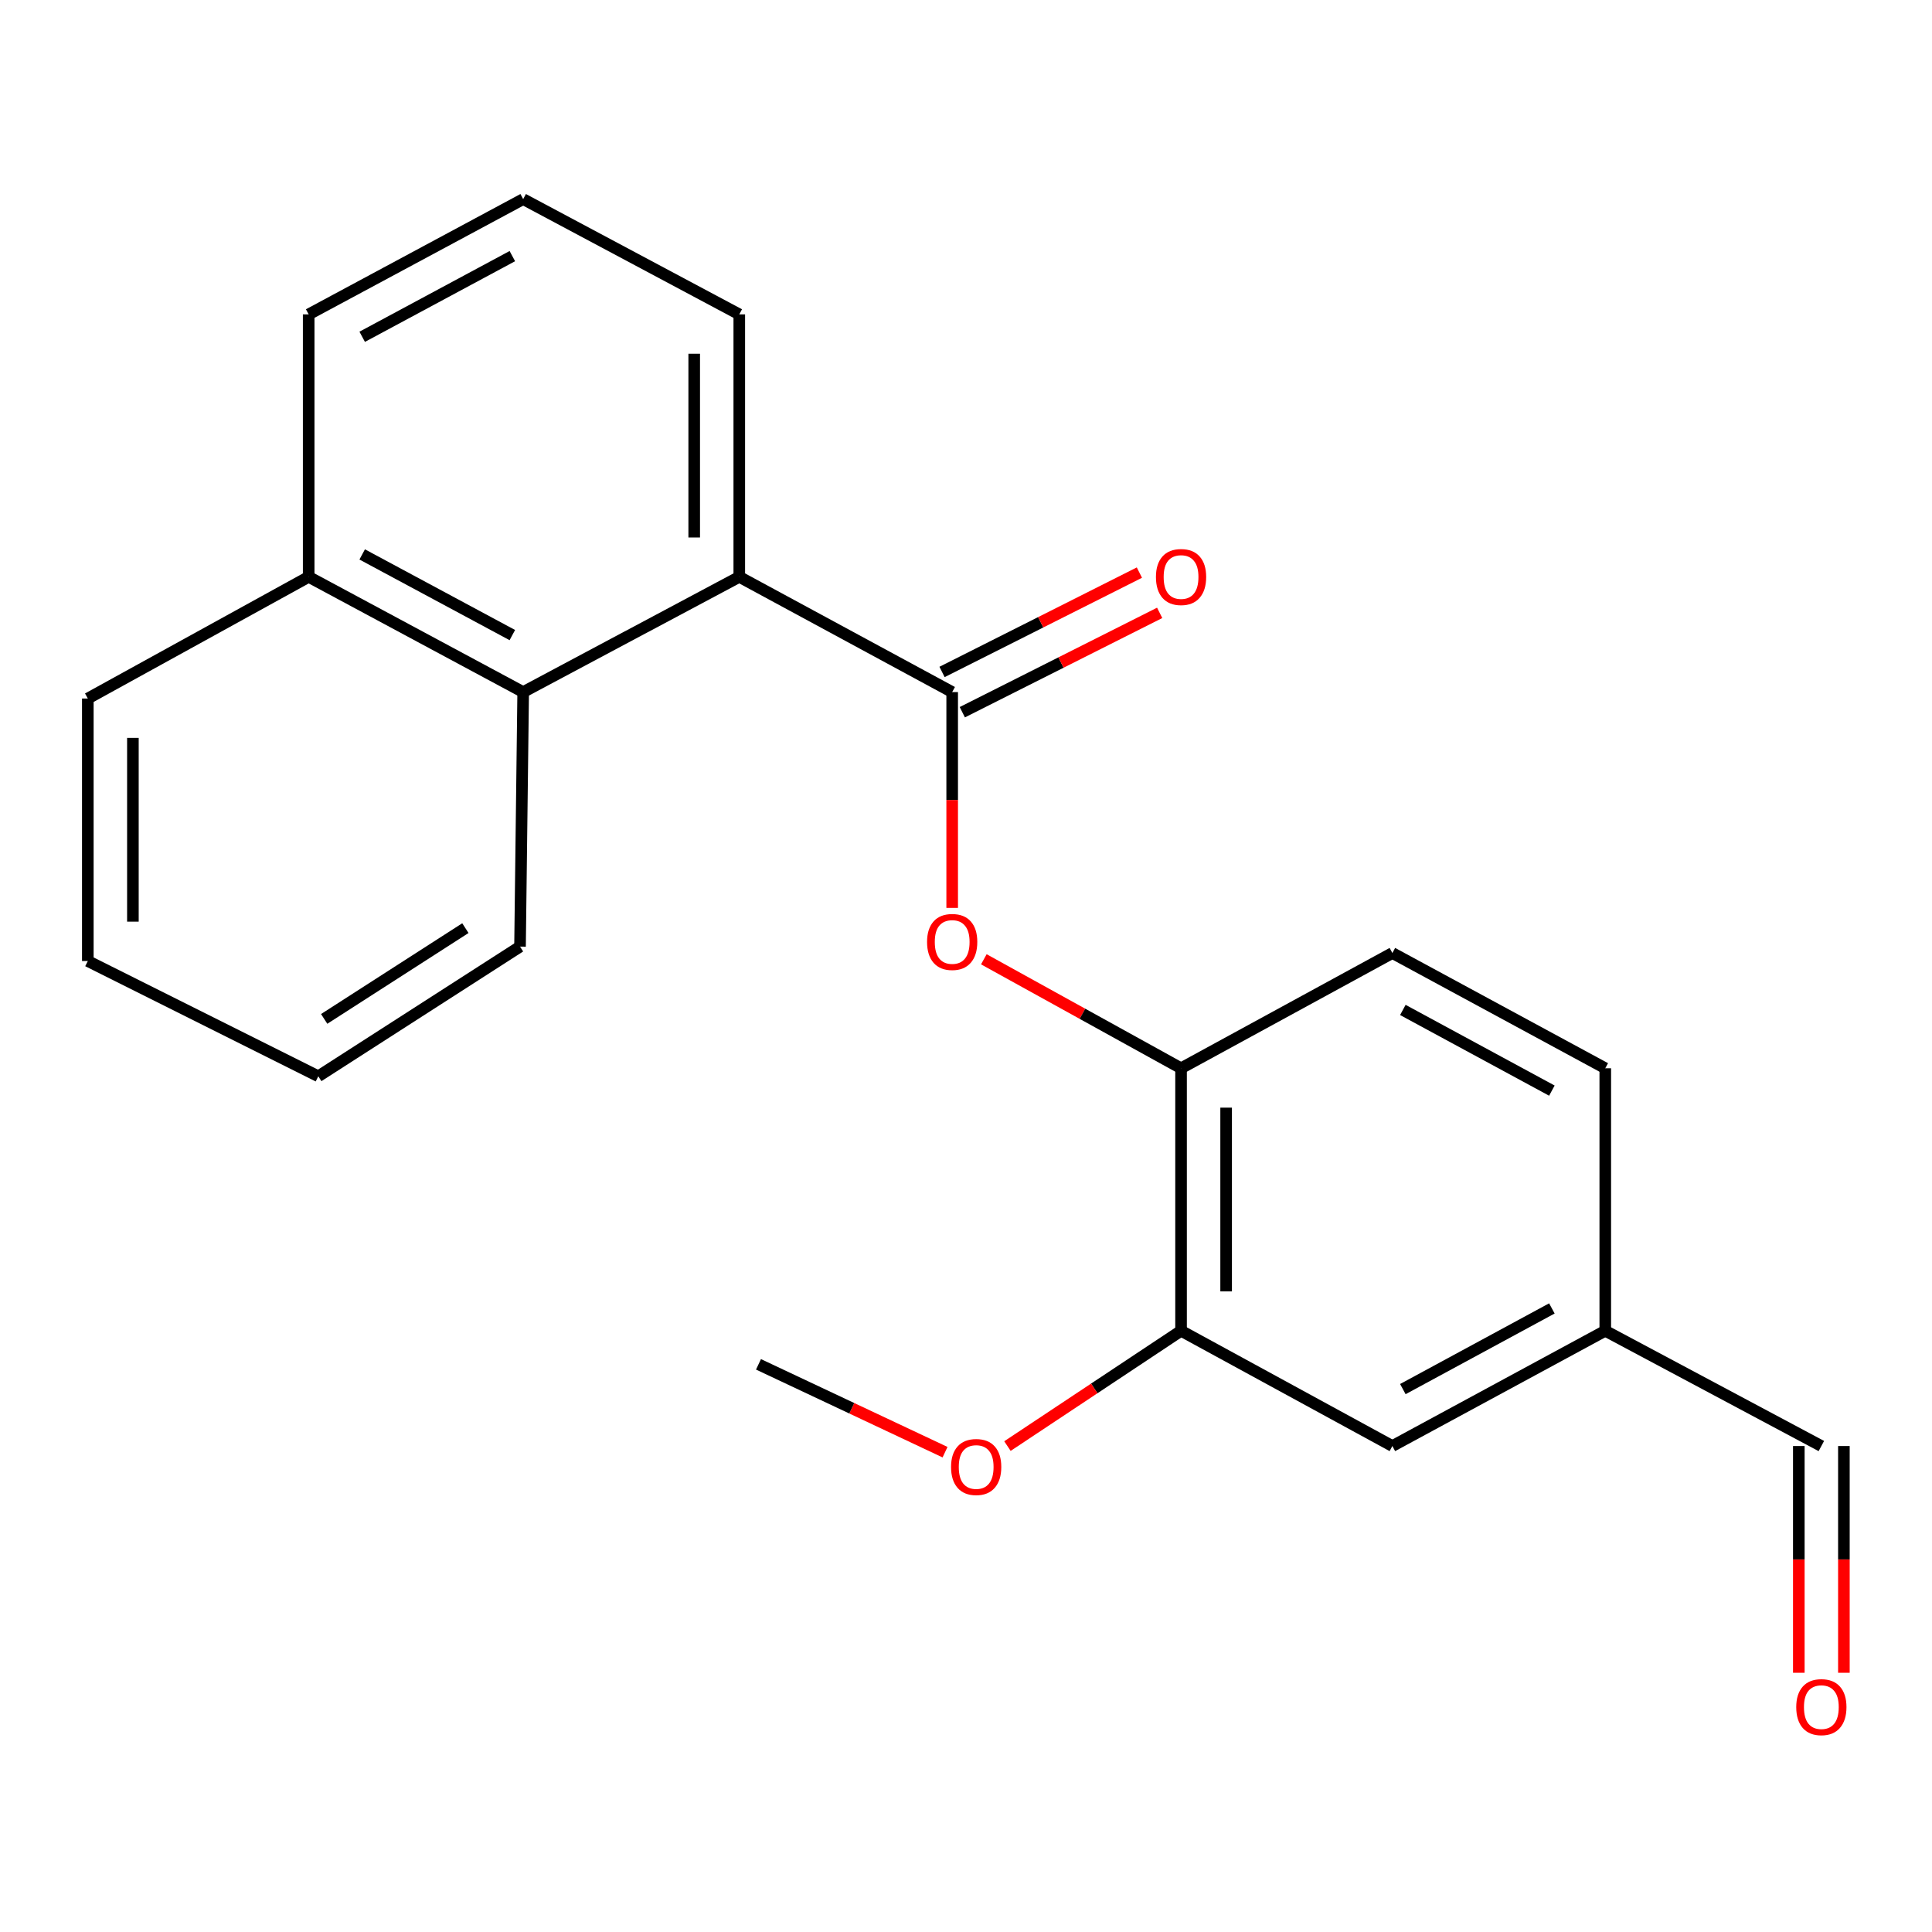 <?xml version='1.0' encoding='iso-8859-1'?>
<svg version='1.1' baseProfile='full'
              xmlns='http://www.w3.org/2000/svg'
                      xmlns:rdkit='http://www.rdkit.org/xml'
                      xmlns:xlink='http://www.w3.org/1999/xlink'
                  xml:space='preserve'
width='1000px' height='1000px' viewBox='0 0 1000 1000'>
<!-- END OF HEADER -->
<rect style='opacity:1.0;fill:#FFFFFF;stroke:none' width='1000' height='1000' x='0' y='0'> </rect>
<path class='bond-0' d='M 492.847,358.221 L 382.652,298.58' style='fill:none;fill-rule:evenodd;stroke:#000000;stroke-width:6px;stroke-linecap:butt;stroke-linejoin:miter;stroke-opacity:1' />
<path class='bond-1' d='M 492.847,358.221 L 492.847,414.071' style='fill:none;fill-rule:evenodd;stroke:#000000;stroke-width:6px;stroke-linecap:butt;stroke-linejoin:miter;stroke-opacity:1' />
<path class='bond-1' d='M 492.847,414.071 L 492.847,469.921' style='fill:none;fill-rule:evenodd;stroke:#FF0000;stroke-width:6px;stroke-linecap:butt;stroke-linejoin:miter;stroke-opacity:1' />
<path class='bond-5' d='M 498.094,368.642 L 549.168,342.928' style='fill:none;fill-rule:evenodd;stroke:#000000;stroke-width:6px;stroke-linecap:butt;stroke-linejoin:miter;stroke-opacity:1' />
<path class='bond-5' d='M 549.168,342.928 L 600.243,317.215' style='fill:none;fill-rule:evenodd;stroke:#FF0000;stroke-width:6px;stroke-linecap:butt;stroke-linejoin:miter;stroke-opacity:1' />
<path class='bond-5' d='M 487.601,347.801 L 538.676,322.087' style='fill:none;fill-rule:evenodd;stroke:#000000;stroke-width:6px;stroke-linecap:butt;stroke-linejoin:miter;stroke-opacity:1' />
<path class='bond-5' d='M 538.676,322.087 L 589.751,296.374' style='fill:none;fill-rule:evenodd;stroke:#FF0000;stroke-width:6px;stroke-linecap:butt;stroke-linejoin:miter;stroke-opacity:1' />
<path class='bond-2' d='M 382.652,298.58 L 270.797,358.221' style='fill:none;fill-rule:evenodd;stroke:#000000;stroke-width:6px;stroke-linecap:butt;stroke-linejoin:miter;stroke-opacity:1' />
<path class='bond-14' d='M 382.652,298.58 L 382.652,162.719' style='fill:none;fill-rule:evenodd;stroke:#000000;stroke-width:6px;stroke-linecap:butt;stroke-linejoin:miter;stroke-opacity:1' />
<path class='bond-14' d='M 359.319,278.201 L 359.319,183.098' style='fill:none;fill-rule:evenodd;stroke:#000000;stroke-width:6px;stroke-linecap:butt;stroke-linejoin:miter;stroke-opacity:1' />
<path class='bond-3' d='M 509.231,496.525 L 560.272,524.729' style='fill:none;fill-rule:evenodd;stroke:#FF0000;stroke-width:6px;stroke-linecap:butt;stroke-linejoin:miter;stroke-opacity:1' />
<path class='bond-3' d='M 560.272,524.729 L 611.313,552.933' style='fill:none;fill-rule:evenodd;stroke:#000000;stroke-width:6px;stroke-linecap:butt;stroke-linejoin:miter;stroke-opacity:1' />
<path class='bond-8' d='M 270.797,358.221 L 159.772,298.58' style='fill:none;fill-rule:evenodd;stroke:#000000;stroke-width:6px;stroke-linecap:butt;stroke-linejoin:miter;stroke-opacity:1' />
<path class='bond-8' d='M 265.185,328.72 L 187.468,286.971' style='fill:none;fill-rule:evenodd;stroke:#000000;stroke-width:6px;stroke-linecap:butt;stroke-linejoin:miter;stroke-opacity:1' />
<path class='bond-15' d='M 270.797,358.221 L 269.164,489.961' style='fill:none;fill-rule:evenodd;stroke:#000000;stroke-width:6px;stroke-linecap:butt;stroke-linejoin:miter;stroke-opacity:1' />
<path class='bond-4' d='M 611.313,552.933 L 611.313,688.808' style='fill:none;fill-rule:evenodd;stroke:#000000;stroke-width:6px;stroke-linecap:butt;stroke-linejoin:miter;stroke-opacity:1' />
<path class='bond-4' d='M 634.646,573.314 L 634.646,668.427' style='fill:none;fill-rule:evenodd;stroke:#000000;stroke-width:6px;stroke-linecap:butt;stroke-linejoin:miter;stroke-opacity:1' />
<path class='bond-7' d='M 611.313,552.933 L 720.692,493.279' style='fill:none;fill-rule:evenodd;stroke:#000000;stroke-width:6px;stroke-linecap:butt;stroke-linejoin:miter;stroke-opacity:1' />
<path class='bond-6' d='M 611.313,688.808 L 720.692,748.462' style='fill:none;fill-rule:evenodd;stroke:#000000;stroke-width:6px;stroke-linecap:butt;stroke-linejoin:miter;stroke-opacity:1' />
<path class='bond-13' d='M 611.313,688.808 L 566.381,718.647' style='fill:none;fill-rule:evenodd;stroke:#000000;stroke-width:6px;stroke-linecap:butt;stroke-linejoin:miter;stroke-opacity:1' />
<path class='bond-13' d='M 566.381,718.647 L 521.448,748.487' style='fill:none;fill-rule:evenodd;stroke:#FF0000;stroke-width:6px;stroke-linecap:butt;stroke-linejoin:miter;stroke-opacity:1' />
<path class='bond-23' d='M 720.692,748.462 L 830.887,688.808' style='fill:none;fill-rule:evenodd;stroke:#000000;stroke-width:6px;stroke-linecap:butt;stroke-linejoin:miter;stroke-opacity:1' />
<path class='bond-23' d='M 726.113,718.995 L 803.25,677.237' style='fill:none;fill-rule:evenodd;stroke:#000000;stroke-width:6px;stroke-linecap:butt;stroke-linejoin:miter;stroke-opacity:1' />
<path class='bond-12' d='M 720.692,493.279 L 830.887,552.933' style='fill:none;fill-rule:evenodd;stroke:#000000;stroke-width:6px;stroke-linecap:butt;stroke-linejoin:miter;stroke-opacity:1' />
<path class='bond-12' d='M 726.113,522.746 L 803.25,564.504' style='fill:none;fill-rule:evenodd;stroke:#000000;stroke-width:6px;stroke-linecap:butt;stroke-linejoin:miter;stroke-opacity:1' />
<path class='bond-18' d='M 159.772,298.58 L 45.455,361.553' style='fill:none;fill-rule:evenodd;stroke:#000000;stroke-width:6px;stroke-linecap:butt;stroke-linejoin:miter;stroke-opacity:1' />
<path class='bond-22' d='M 159.772,298.58 L 159.772,162.719' style='fill:none;fill-rule:evenodd;stroke:#000000;stroke-width:6px;stroke-linecap:butt;stroke-linejoin:miter;stroke-opacity:1' />
<path class='bond-9' d='M 954.396,865.823 L 954.396,807.143' style='fill:none;fill-rule:evenodd;stroke:#FF0000;stroke-width:6px;stroke-linecap:butt;stroke-linejoin:miter;stroke-opacity:1' />
<path class='bond-9' d='M 954.396,807.143 L 954.396,748.462' style='fill:none;fill-rule:evenodd;stroke:#000000;stroke-width:6px;stroke-linecap:butt;stroke-linejoin:miter;stroke-opacity:1' />
<path class='bond-9' d='M 931.063,865.823 L 931.063,807.143' style='fill:none;fill-rule:evenodd;stroke:#FF0000;stroke-width:6px;stroke-linecap:butt;stroke-linejoin:miter;stroke-opacity:1' />
<path class='bond-9' d='M 931.063,807.143 L 931.063,748.462' style='fill:none;fill-rule:evenodd;stroke:#000000;stroke-width:6px;stroke-linecap:butt;stroke-linejoin:miter;stroke-opacity:1' />
<path class='bond-10' d='M 830.887,688.808 L 830.887,552.933' style='fill:none;fill-rule:evenodd;stroke:#000000;stroke-width:6px;stroke-linecap:butt;stroke-linejoin:miter;stroke-opacity:1' />
<path class='bond-11' d='M 830.887,688.808 L 942.729,748.462' style='fill:none;fill-rule:evenodd;stroke:#000000;stroke-width:6px;stroke-linecap:butt;stroke-linejoin:miter;stroke-opacity:1' />
<path class='bond-19' d='M 489.152,751.646 L 440.873,728.912' style='fill:none;fill-rule:evenodd;stroke:#FF0000;stroke-width:6px;stroke-linecap:butt;stroke-linejoin:miter;stroke-opacity:1' />
<path class='bond-19' d='M 440.873,728.912 L 392.594,706.178' style='fill:none;fill-rule:evenodd;stroke:#000000;stroke-width:6px;stroke-linecap:butt;stroke-linejoin:miter;stroke-opacity:1' />
<path class='bond-16' d='M 382.652,162.719 L 270.797,103.064' style='fill:none;fill-rule:evenodd;stroke:#000000;stroke-width:6px;stroke-linecap:butt;stroke-linejoin:miter;stroke-opacity:1' />
<path class='bond-20' d='M 269.164,489.961 L 164.75,557.081' style='fill:none;fill-rule:evenodd;stroke:#000000;stroke-width:6px;stroke-linecap:butt;stroke-linejoin:miter;stroke-opacity:1' />
<path class='bond-20' d='M 240.885,480.401 L 167.795,527.386' style='fill:none;fill-rule:evenodd;stroke:#000000;stroke-width:6px;stroke-linecap:butt;stroke-linejoin:miter;stroke-opacity:1' />
<path class='bond-17' d='M 270.797,103.064 L 159.772,162.719' style='fill:none;fill-rule:evenodd;stroke:#000000;stroke-width:6px;stroke-linecap:butt;stroke-linejoin:miter;stroke-opacity:1' />
<path class='bond-17' d='M 265.187,132.566 L 187.47,174.324' style='fill:none;fill-rule:evenodd;stroke:#000000;stroke-width:6px;stroke-linecap:butt;stroke-linejoin:miter;stroke-opacity:1' />
<path class='bond-24' d='M 45.455,361.553 L 45.455,497.427' style='fill:none;fill-rule:evenodd;stroke:#000000;stroke-width:6px;stroke-linecap:butt;stroke-linejoin:miter;stroke-opacity:1' />
<path class='bond-24' d='M 68.787,381.934 L 68.787,477.046' style='fill:none;fill-rule:evenodd;stroke:#000000;stroke-width:6px;stroke-linecap:butt;stroke-linejoin:miter;stroke-opacity:1' />
<path class='bond-21' d='M 164.75,557.081 L 45.455,497.427' style='fill:none;fill-rule:evenodd;stroke:#000000;stroke-width:6px;stroke-linecap:butt;stroke-linejoin:miter;stroke-opacity:1' />
<path  class='atom-2' d='M 479.847 487.552
Q 479.847 480.752, 483.207 476.952
Q 486.567 473.152, 492.847 473.152
Q 499.127 473.152, 502.487 476.952
Q 505.847 480.752, 505.847 487.552
Q 505.847 494.432, 502.447 498.352
Q 499.047 502.232, 492.847 502.232
Q 486.607 502.232, 483.207 498.352
Q 479.847 494.472, 479.847 487.552
M 492.847 499.032
Q 497.167 499.032, 499.487 496.152
Q 501.847 493.232, 501.847 487.552
Q 501.847 481.992, 499.487 479.192
Q 497.167 476.352, 492.847 476.352
Q 488.527 476.352, 486.167 479.152
Q 483.847 481.952, 483.847 487.552
Q 483.847 493.272, 486.167 496.152
Q 488.527 499.032, 492.847 499.032
' fill='#FF0000'/>
<path  class='atom-6' d='M 598.313 298.66
Q 598.313 291.86, 601.673 288.06
Q 605.033 284.26, 611.313 284.26
Q 617.593 284.26, 620.953 288.06
Q 624.313 291.86, 624.313 298.66
Q 624.313 305.54, 620.913 309.46
Q 617.513 313.34, 611.313 313.34
Q 605.073 313.34, 601.673 309.46
Q 598.313 305.58, 598.313 298.66
M 611.313 310.14
Q 615.633 310.14, 617.953 307.26
Q 620.313 304.34, 620.313 298.66
Q 620.313 293.1, 617.953 290.3
Q 615.633 287.46, 611.313 287.46
Q 606.993 287.46, 604.633 290.26
Q 602.313 293.06, 602.313 298.66
Q 602.313 304.38, 604.633 307.26
Q 606.993 310.14, 611.313 310.14
' fill='#FF0000'/>
<path  class='atom-10' d='M 929.729 883.6
Q 929.729 876.8, 933.089 873
Q 936.449 869.2, 942.729 869.2
Q 949.009 869.2, 952.369 873
Q 955.729 876.8, 955.729 883.6
Q 955.729 890.48, 952.329 894.4
Q 948.929 898.28, 942.729 898.28
Q 936.489 898.28, 933.089 894.4
Q 929.729 890.52, 929.729 883.6
M 942.729 895.08
Q 947.049 895.08, 949.369 892.2
Q 951.729 889.28, 951.729 883.6
Q 951.729 878.04, 949.369 875.24
Q 947.049 872.4, 942.729 872.4
Q 938.409 872.4, 936.049 875.2
Q 933.729 878, 933.729 883.6
Q 933.729 889.32, 936.049 892.2
Q 938.409 895.08, 942.729 895.08
' fill='#FF0000'/>
<path  class='atom-14' d='M 492.266 759.314
Q 492.266 752.514, 495.626 748.714
Q 498.986 744.914, 505.266 744.914
Q 511.546 744.914, 514.906 748.714
Q 518.266 752.514, 518.266 759.314
Q 518.266 766.194, 514.866 770.114
Q 511.466 773.994, 505.266 773.994
Q 499.026 773.994, 495.626 770.114
Q 492.266 766.234, 492.266 759.314
M 505.266 770.794
Q 509.586 770.794, 511.906 767.914
Q 514.266 764.994, 514.266 759.314
Q 514.266 753.754, 511.906 750.954
Q 509.586 748.114, 505.266 748.114
Q 500.946 748.114, 498.586 750.914
Q 496.266 753.714, 496.266 759.314
Q 496.266 765.034, 498.586 767.914
Q 500.946 770.794, 505.266 770.794
' fill='#FF0000'/>
</svg>

